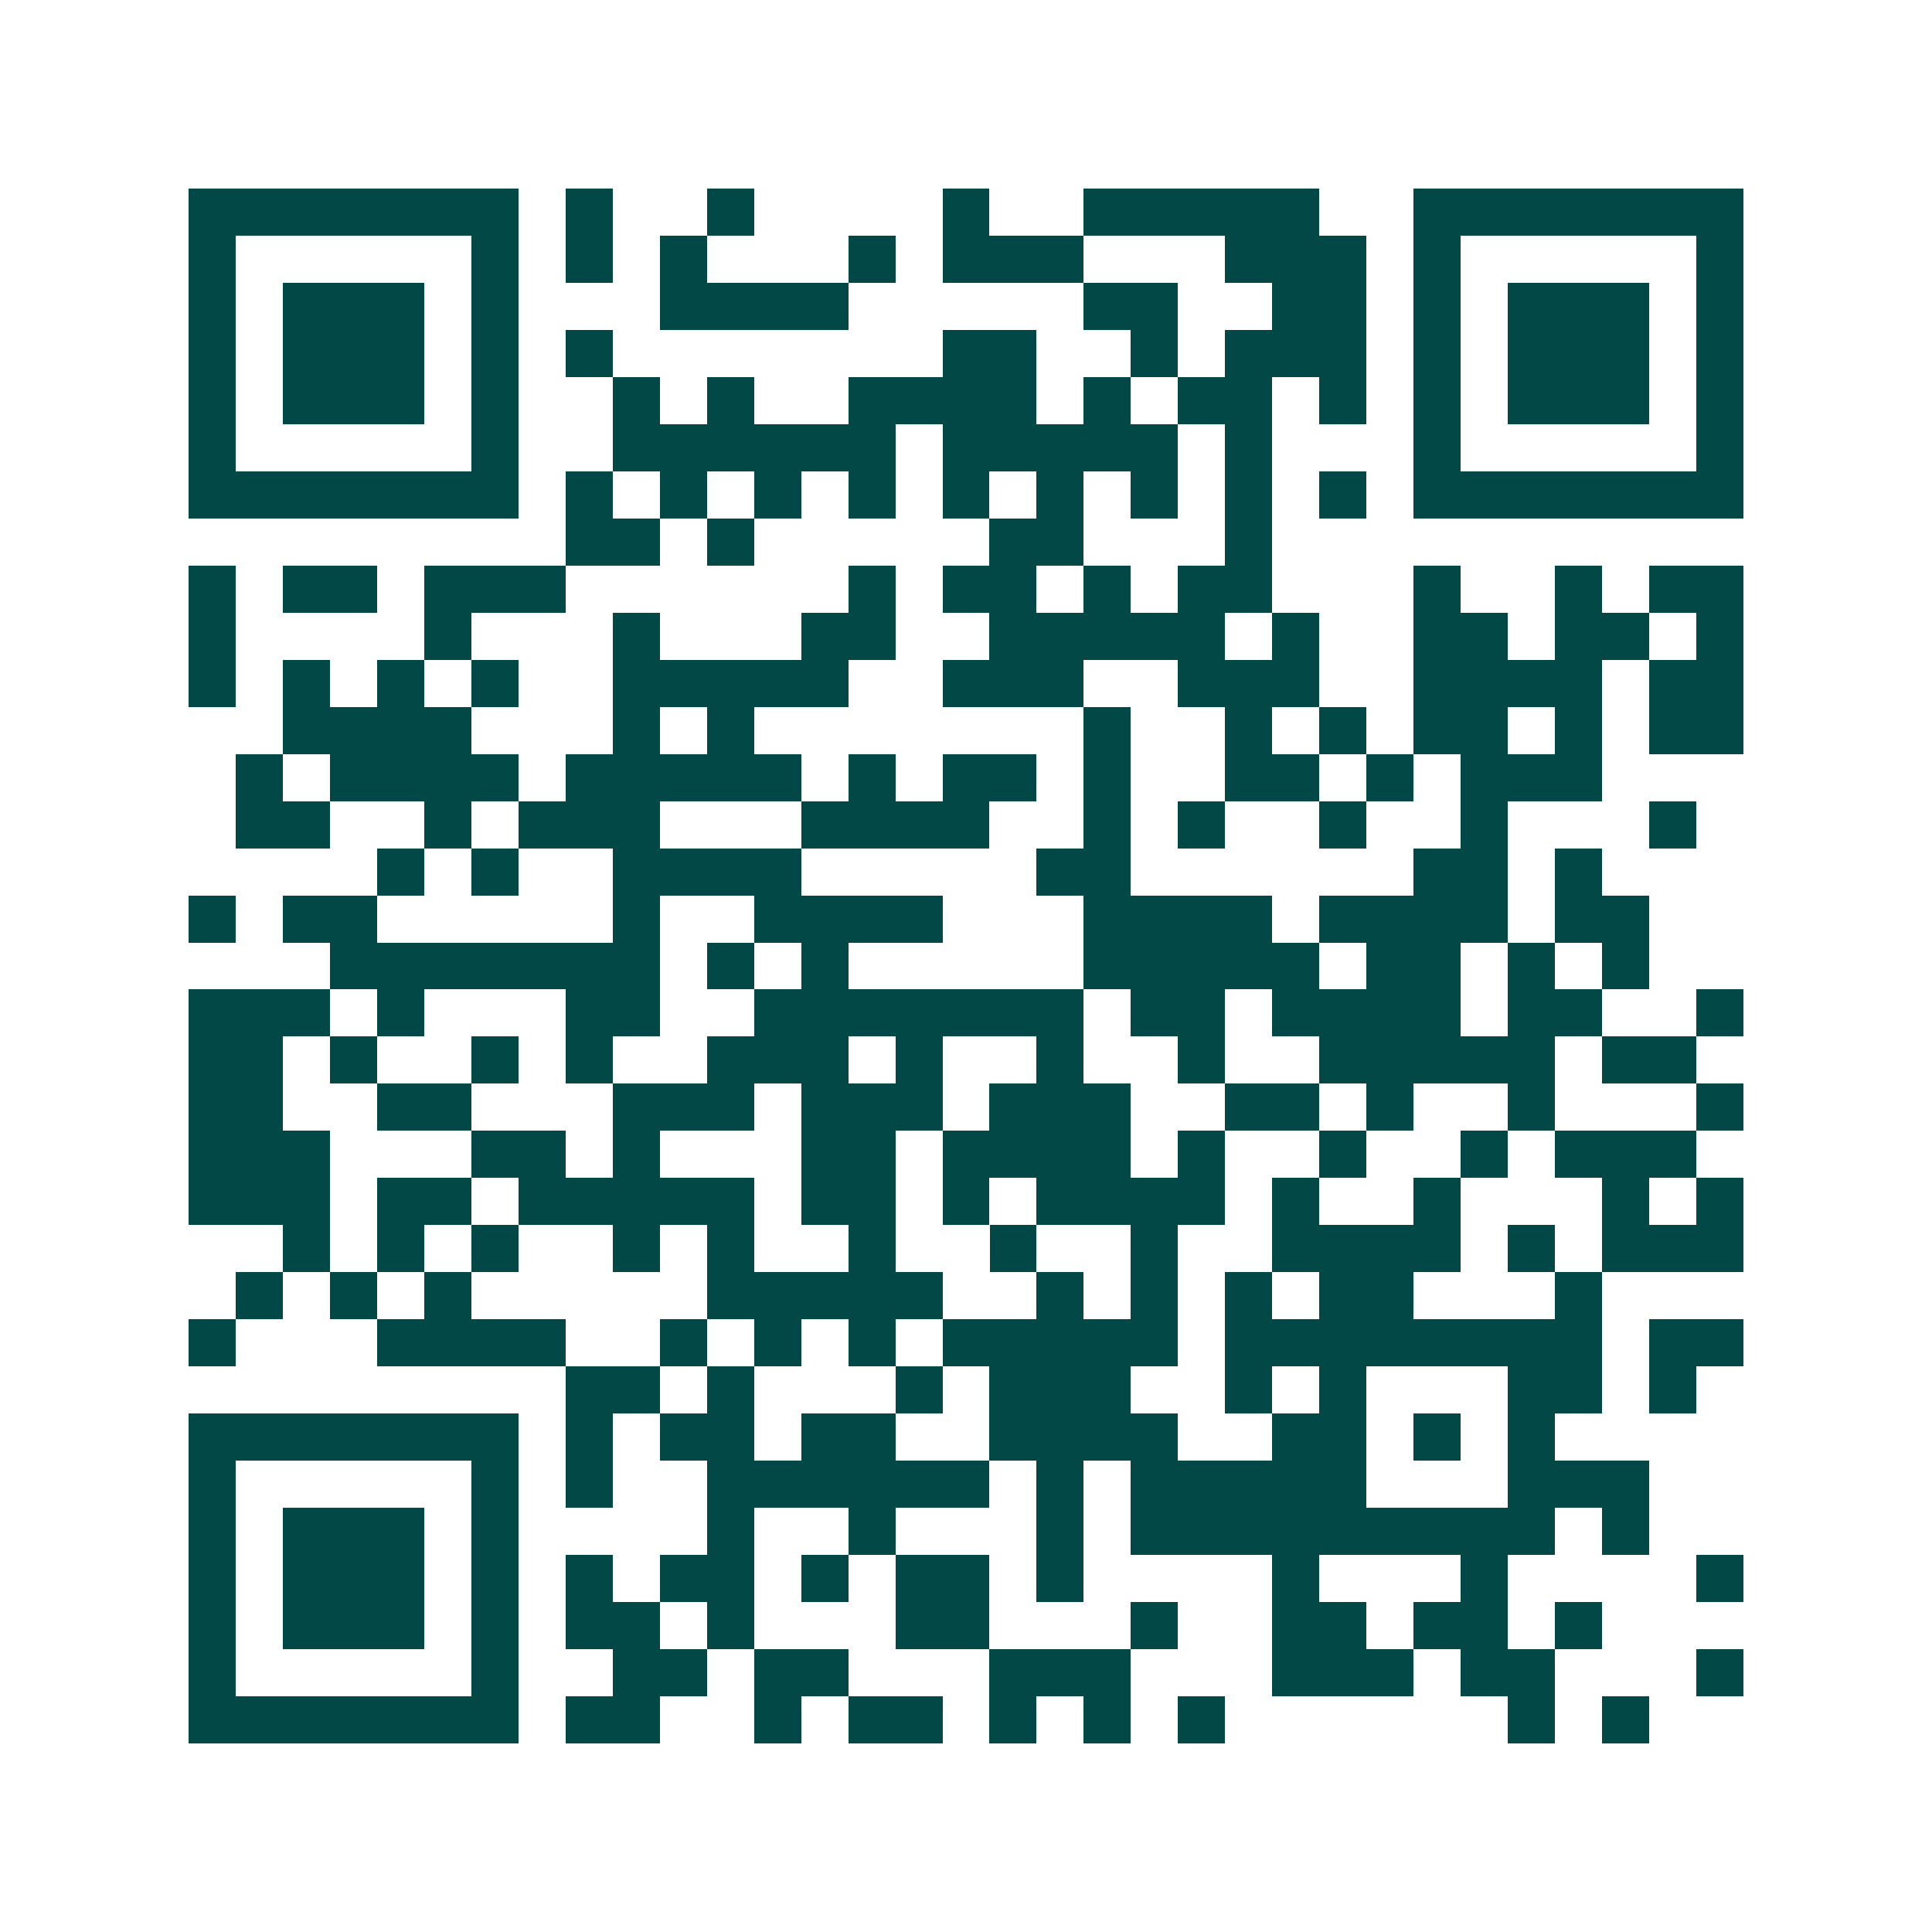 <svg xmlns="http://www.w3.org/2000/svg" width="200" height="200" viewBox="0 0 41 41" shape-rendering="crispEdges"><path fill="#ffffff" d="M0 0h41v41H0z"/><path stroke="#014847" d="M4 4.5h7m1 0h1m2 0h1m4 0h1m2 0h5m2 0h7M4 5.5h1m5 0h1m1 0h1m1 0h1m3 0h1m1 0h3m3 0h3m1 0h1m5 0h1M4 6.5h1m1 0h3m1 0h1m3 0h4m5 0h2m2 0h2m1 0h1m1 0h3m1 0h1M4 7.5h1m1 0h3m1 0h1m1 0h1m7 0h2m2 0h1m1 0h3m1 0h1m1 0h3m1 0h1M4 8.5h1m1 0h3m1 0h1m2 0h1m1 0h1m2 0h4m1 0h1m1 0h2m1 0h1m1 0h1m1 0h3m1 0h1M4 9.5h1m5 0h1m2 0h6m1 0h5m1 0h1m3 0h1m5 0h1M4 10.5h7m1 0h1m1 0h1m1 0h1m1 0h1m1 0h1m1 0h1m1 0h1m1 0h1m1 0h1m1 0h7M12 11.5h2m1 0h1m5 0h2m3 0h1M4 12.5h1m1 0h2m1 0h3m6 0h1m1 0h2m1 0h1m1 0h2m3 0h1m2 0h1m1 0h2M4 13.5h1m4 0h1m3 0h1m3 0h2m2 0h5m1 0h1m2 0h2m1 0h2m1 0h1M4 14.5h1m1 0h1m1 0h1m1 0h1m2 0h5m2 0h3m2 0h3m2 0h4m1 0h2M6 15.5h4m3 0h1m1 0h1m7 0h1m2 0h1m1 0h1m1 0h2m1 0h1m1 0h2M5 16.5h1m1 0h4m1 0h5m1 0h1m1 0h2m1 0h1m2 0h2m1 0h1m1 0h3M5 17.5h2m2 0h1m1 0h3m3 0h4m2 0h1m1 0h1m2 0h1m2 0h1m3 0h1M8 18.5h1m1 0h1m2 0h4m5 0h2m6 0h2m1 0h1M4 19.5h1m1 0h2m5 0h1m2 0h4m3 0h4m1 0h4m1 0h2M7 20.5h7m1 0h1m1 0h1m5 0h5m1 0h2m1 0h1m1 0h1M4 21.5h3m1 0h1m3 0h2m2 0h7m1 0h2m1 0h4m1 0h2m2 0h1M4 22.5h2m1 0h1m2 0h1m1 0h1m2 0h3m1 0h1m2 0h1m2 0h1m2 0h5m1 0h2M4 23.5h2m2 0h2m3 0h3m1 0h3m1 0h3m2 0h2m1 0h1m2 0h1m3 0h1M4 24.5h3m3 0h2m1 0h1m3 0h2m1 0h4m1 0h1m2 0h1m2 0h1m1 0h3M4 25.5h3m1 0h2m1 0h5m1 0h2m1 0h1m1 0h4m1 0h1m2 0h1m3 0h1m1 0h1M6 26.5h1m1 0h1m1 0h1m2 0h1m1 0h1m2 0h1m2 0h1m2 0h1m2 0h4m1 0h1m1 0h3M5 27.5h1m1 0h1m1 0h1m5 0h5m2 0h1m1 0h1m1 0h1m1 0h2m3 0h1M4 28.5h1m3 0h4m2 0h1m1 0h1m1 0h1m1 0h5m1 0h8m1 0h2M12 29.5h2m1 0h1m3 0h1m1 0h3m2 0h1m1 0h1m3 0h2m1 0h1M4 30.5h7m1 0h1m1 0h2m1 0h2m2 0h4m2 0h2m1 0h1m1 0h1M4 31.5h1m5 0h1m1 0h1m2 0h6m1 0h1m1 0h5m3 0h3M4 32.5h1m1 0h3m1 0h1m4 0h1m2 0h1m3 0h1m1 0h9m1 0h1M4 33.5h1m1 0h3m1 0h1m1 0h1m1 0h2m1 0h1m1 0h2m1 0h1m4 0h1m3 0h1m4 0h1M4 34.5h1m1 0h3m1 0h1m1 0h2m1 0h1m3 0h2m3 0h1m2 0h2m1 0h2m1 0h1M4 35.5h1m5 0h1m2 0h2m1 0h2m3 0h3m3 0h3m1 0h2m3 0h1M4 36.5h7m1 0h2m2 0h1m1 0h2m1 0h1m1 0h1m1 0h1m6 0h1m1 0h1"/></svg>

